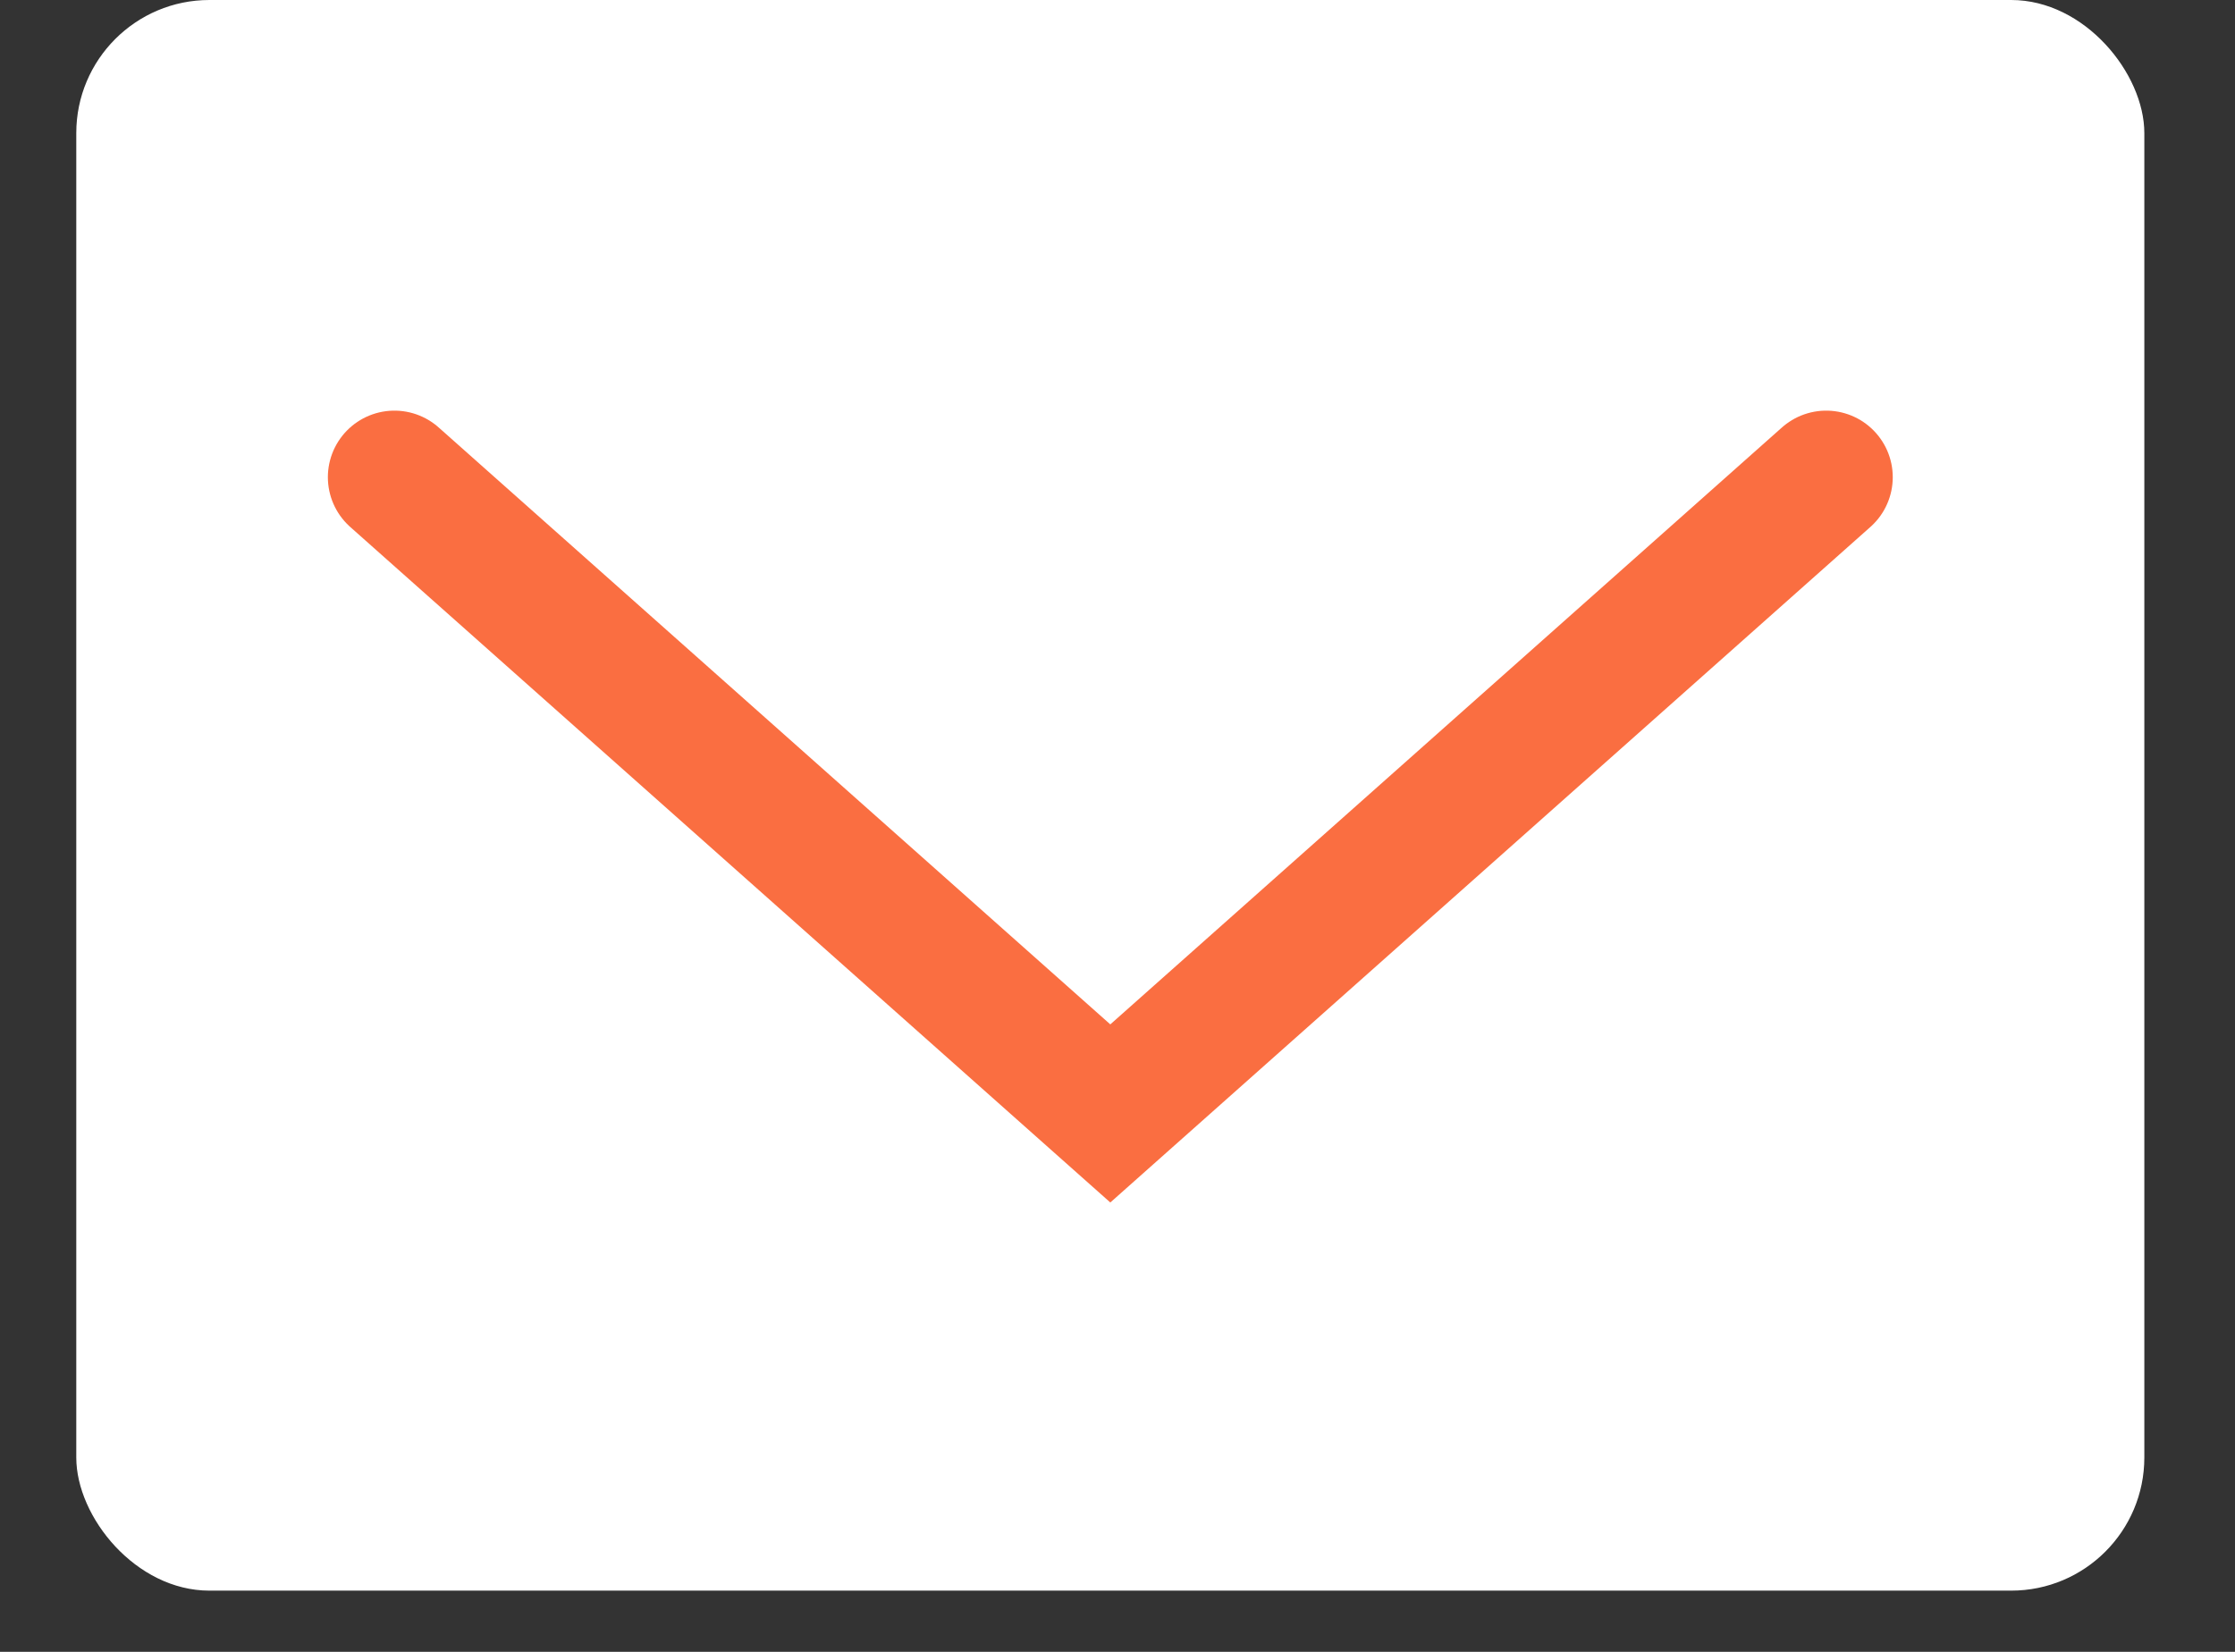 <svg width="23" height="17" viewBox="0 0 23 17" fill="none" xmlns="http://www.w3.org/2000/svg">
<rect x="0" y="0" width="23" height="17" fill="#333333" stroke="none"/>
<rect x="0.785" width="21.282" height="16.37" rx="1.37" fill="white"/>
<path d="M18.793 4.911L11.426 11.459L4.059 4.911" stroke="#FA6E41" stroke-width="1.37" stroke-linecap="round"/>
</svg>
